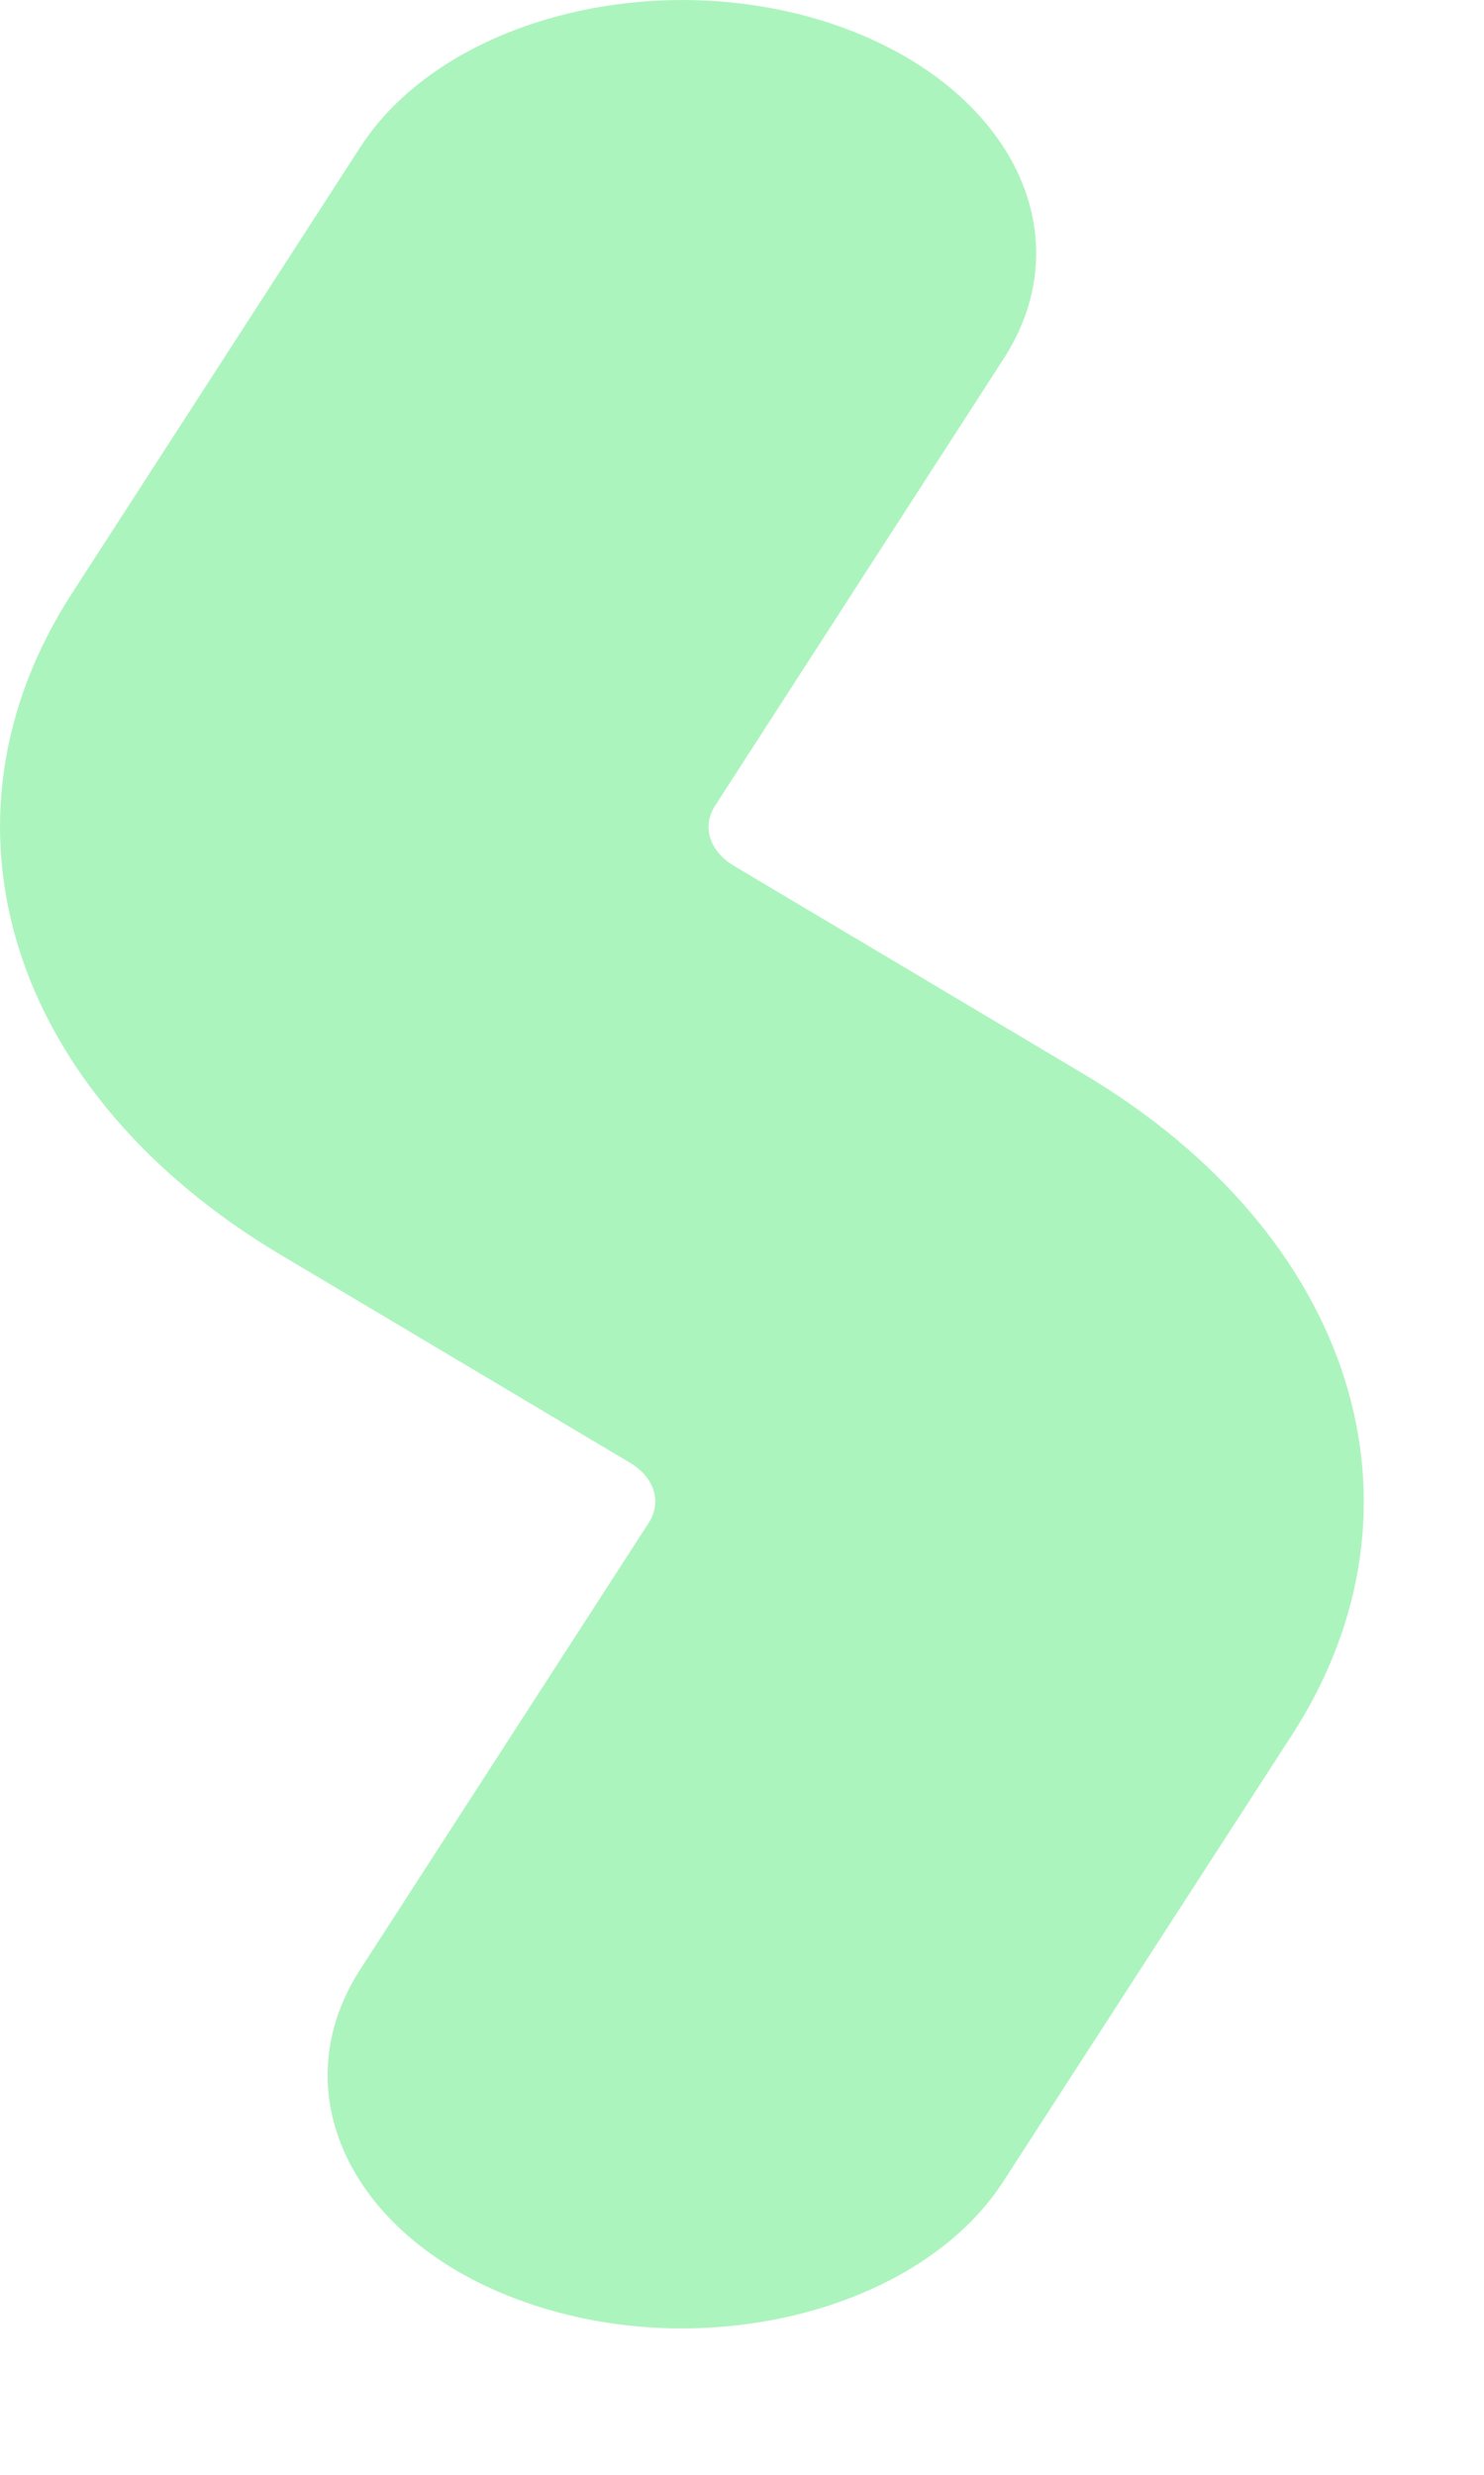 <?xml version="1.0" encoding="utf-8"?>
<svg xmlns="http://www.w3.org/2000/svg" fill="none" height="100%" overflow="visible" preserveAspectRatio="none" style="display: block;" viewBox="0 0 6 10" width="100%">
<path clip-rule="evenodd" d="M3.357 0.094C4.075 0.331 4.389 0.939 4.057 1.451L2.891 3.256C2.837 3.34 2.868 3.439 2.968 3.499L4.38 4.339C5.475 4.99 5.821 6.086 5.224 7.01L4.057 8.814C3.726 9.327 2.875 9.551 2.157 9.314C1.439 9.078 1.125 8.47 1.457 7.957L2.623 6.153C2.677 6.069 2.646 5.969 2.546 5.91L1.134 5.07C0.039 4.418 -0.307 3.323 0.29 2.399L1.457 0.594C1.788 0.082 2.639 -0.142 3.357 0.094Z" fill="#ACF4BE" fill-rule="evenodd" id="Line 7 (Stroke)"/>
</svg>